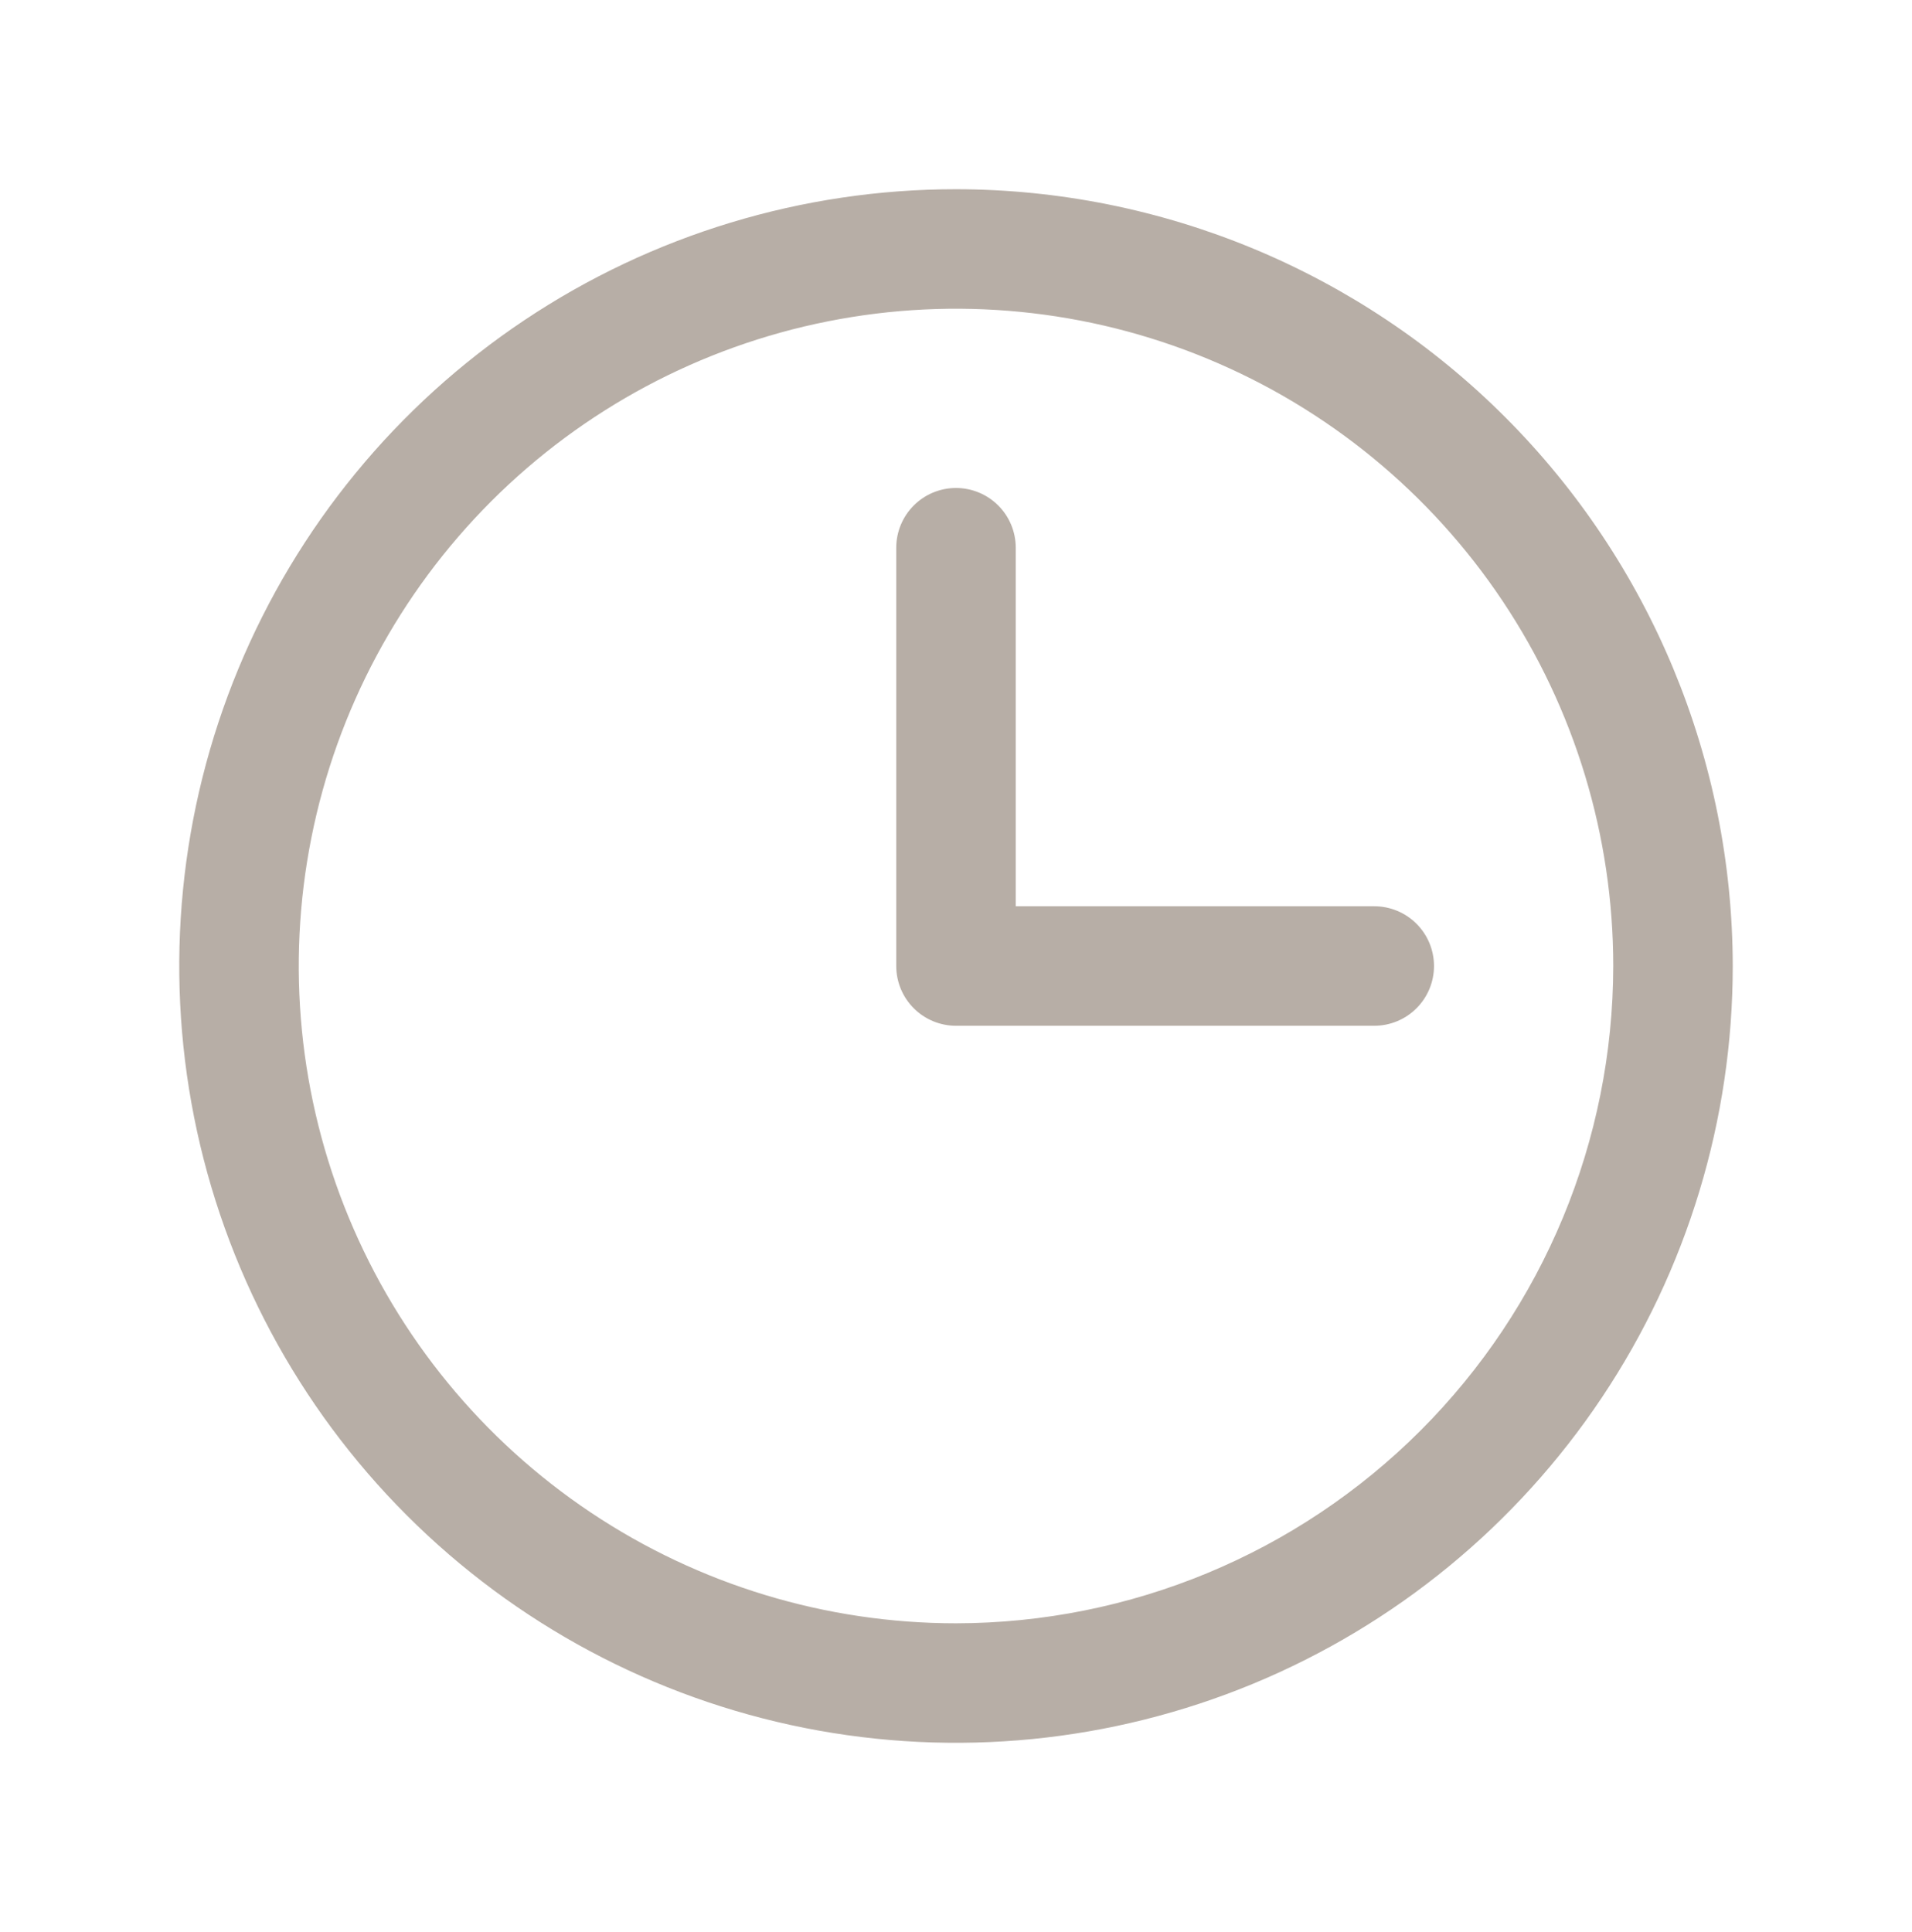 <svg width="96" height="97" viewBox="0 0 96 97" fill="none" xmlns="http://www.w3.org/2000/svg">
<g clip-path="url(#clip0_499_2999)">
<path d="M48 9.5C40.286 9.5 32.746 11.787 26.333 16.073C19.919 20.358 14.921 26.449 11.969 33.575C9.017 40.702 8.245 48.543 9.749 56.108C11.254 63.674 14.969 70.623 20.423 76.077C25.877 81.531 32.826 85.246 40.392 86.751C47.957 88.255 55.798 87.483 62.925 84.531C70.051 81.579 76.142 76.581 80.427 70.167C84.713 63.754 87 56.214 87 48.5C86.989 38.16 82.877 28.246 75.565 20.935C68.254 13.623 58.34 9.511 48 9.5ZM48 81.5C41.473 81.5 35.093 79.565 29.666 75.939C24.239 72.312 20.01 67.159 17.512 61.129C15.014 55.099 14.361 48.463 15.634 42.062C16.907 35.661 20.05 29.781 24.666 25.166C29.281 20.55 35.161 17.407 41.562 16.134C47.963 14.861 54.599 15.514 60.629 18.012C66.659 20.51 71.812 24.739 75.439 30.166C79.065 35.593 81 41.973 81 48.5C80.99 57.249 77.51 65.637 71.323 71.824C65.137 78.01 56.749 81.49 48 81.5ZM72 48.5C72 49.296 71.684 50.059 71.121 50.621C70.559 51.184 69.796 51.5 69 51.5H48C47.204 51.5 46.441 51.184 45.879 50.621C45.316 50.059 45 49.296 45 48.5V27.5C45 26.704 45.316 25.941 45.879 25.379C46.441 24.816 47.204 24.5 48 24.5C48.796 24.5 49.559 24.816 50.121 25.379C50.684 25.941 51 26.704 51 27.5V45.5H69C69.796 45.5 70.559 45.816 71.121 46.379C71.684 46.941 72 47.704 72 48.5Z" fill="#B7AEA6"/>
</g>
<defs>
<clipPath id="clip0_499_2999">
<rect width="96" height="96" fill="white" transform="translate(0 0.5)"/>
</clipPath>
</defs>
</svg>
